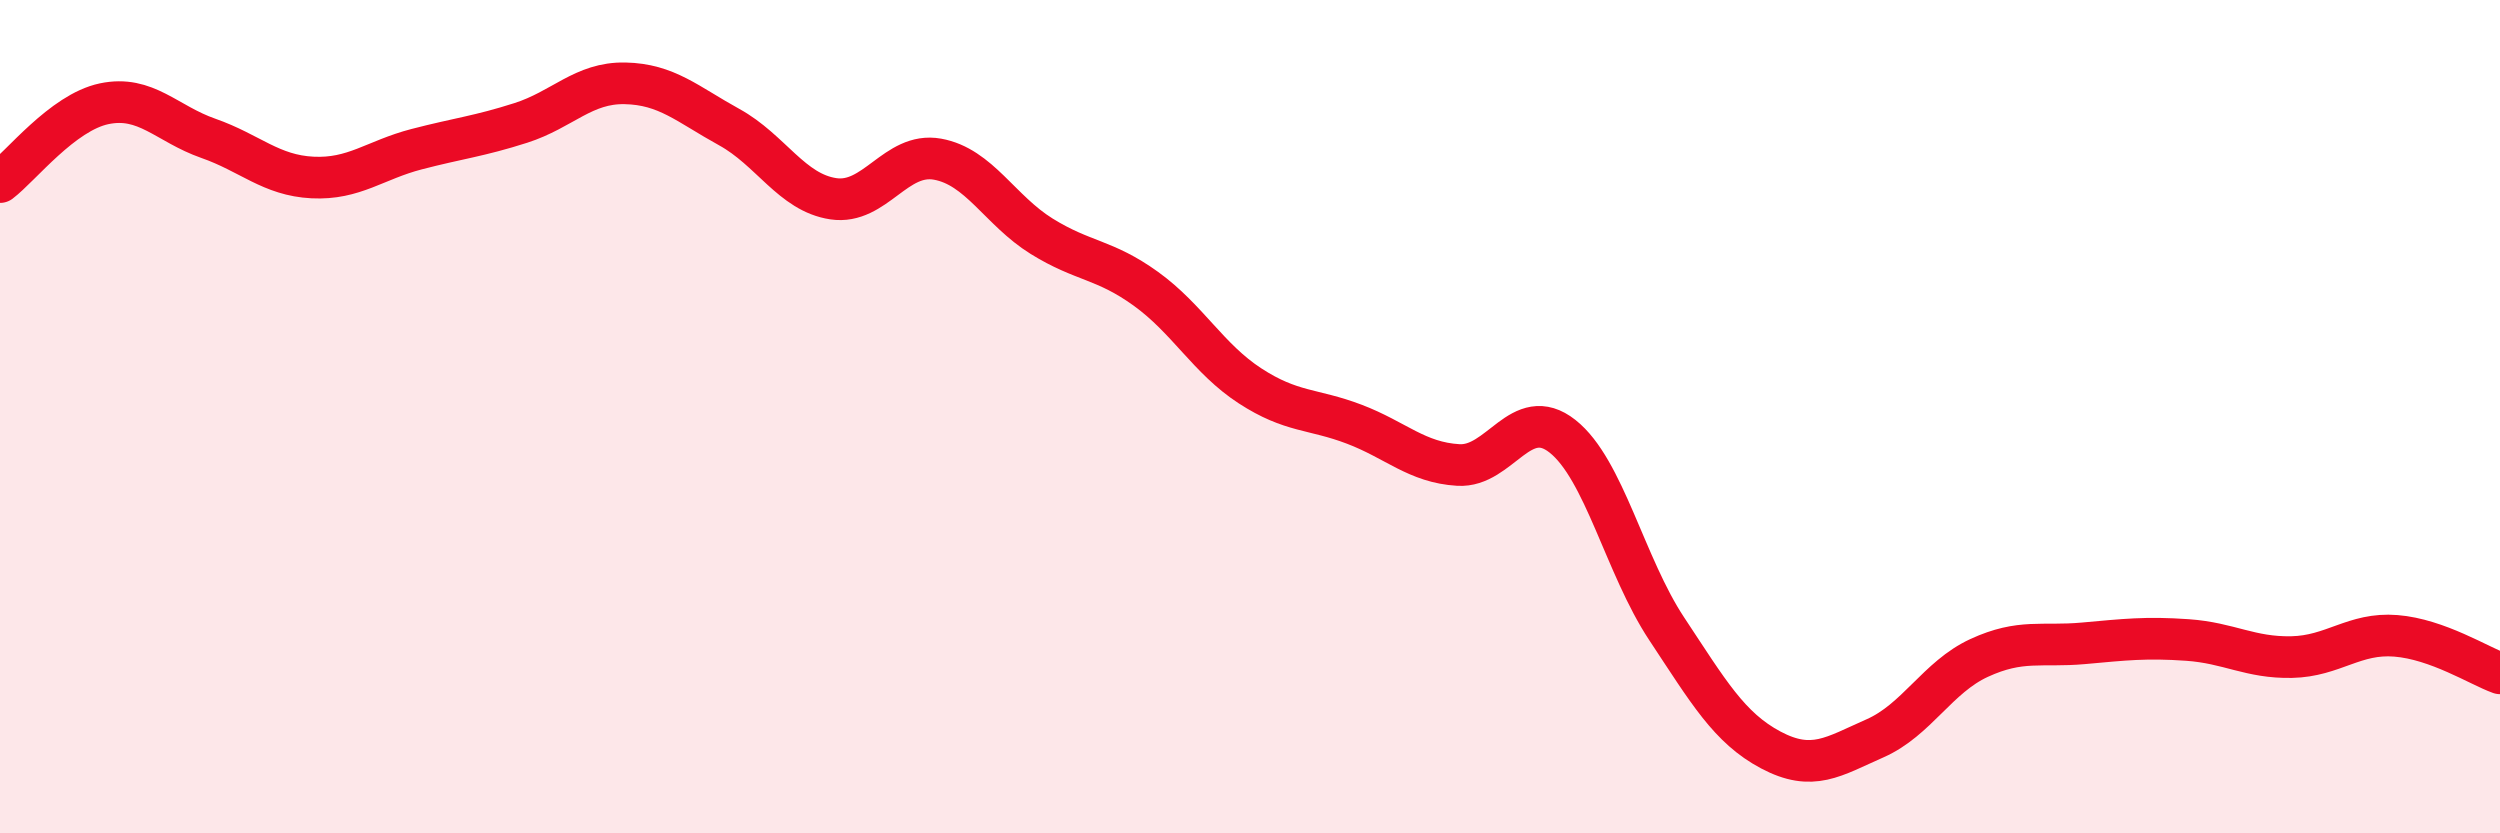 
    <svg width="60" height="20" viewBox="0 0 60 20" xmlns="http://www.w3.org/2000/svg">
      <path
        d="M 0,4.37 C 0.5,3.99 1.5,2.7 2.5,2.49 C 3.5,2.28 4,2.97 5,3.32 C 6,3.67 6.5,4.21 7.5,4.26 C 8.5,4.31 9,3.84 10,3.58 C 11,3.32 11.5,3.27 12.5,2.95 C 13.5,2.63 14,1.98 15,2 C 16,2.02 16.5,2.5 17.5,3.05 C 18.5,3.6 19,4.62 20,4.77 C 21,4.92 21.5,3.64 22.5,3.82 C 23.5,4 24,5.05 25,5.67 C 26,6.29 26.5,6.21 27.5,6.93 C 28.5,7.65 29,8.61 30,9.26 C 31,9.91 31.5,9.8 32.5,10.18 C 33.5,10.56 34,11.1 35,11.16 C 36,11.22 36.5,9.68 37.5,10.47 C 38.5,11.26 39,13.58 40,15.09 C 41,16.6 41.5,17.47 42.5,18 C 43.5,18.53 44,18.16 45,17.72 C 46,17.28 46.5,16.25 47.5,15.79 C 48.5,15.33 49,15.53 50,15.44 C 51,15.35 51.5,15.29 52.5,15.36 C 53.5,15.43 54,15.79 55,15.77 C 56,15.75 56.5,15.18 57.5,15.26 C 58.5,15.34 59.5,15.98 60,16.16L60 20L0 20Z"
        fill="#EB0A25"
        opacity="0.1"
        stroke-linecap="round"
        stroke-linejoin="round"
      />
      <path
        d="M 0,4.37 C 0.5,3.99 1.5,2.7 2.5,2.49 C 3.5,2.28 4,2.97 5,3.32 C 6,3.67 6.5,4.21 7.5,4.26 C 8.5,4.31 9,3.84 10,3.58 C 11,3.32 11.5,3.27 12.5,2.95 C 13.5,2.63 14,1.98 15,2 C 16,2.02 16.5,2.5 17.5,3.05 C 18.5,3.6 19,4.62 20,4.77 C 21,4.92 21.5,3.64 22.5,3.82 C 23.5,4 24,5.05 25,5.67 C 26,6.29 26.5,6.21 27.5,6.93 C 28.5,7.65 29,8.61 30,9.26 C 31,9.91 31.5,9.8 32.5,10.18 C 33.5,10.56 34,11.1 35,11.16 C 36,11.22 36.5,9.68 37.5,10.47 C 38.5,11.26 39,13.58 40,15.09 C 41,16.6 41.5,17.47 42.5,18 C 43.5,18.53 44,18.16 45,17.72 C 46,17.28 46.5,16.25 47.5,15.79 C 48.5,15.33 49,15.53 50,15.44 C 51,15.35 51.5,15.29 52.5,15.36 C 53.5,15.43 54,15.79 55,15.77 C 56,15.75 56.5,15.18 57.5,15.26 C 58.5,15.34 59.5,15.98 60,16.16"
        stroke="#EB0A25"
        stroke-width="1"
        fill="none"
        stroke-linecap="round"
        stroke-linejoin="round"
      />
    </svg>
  
